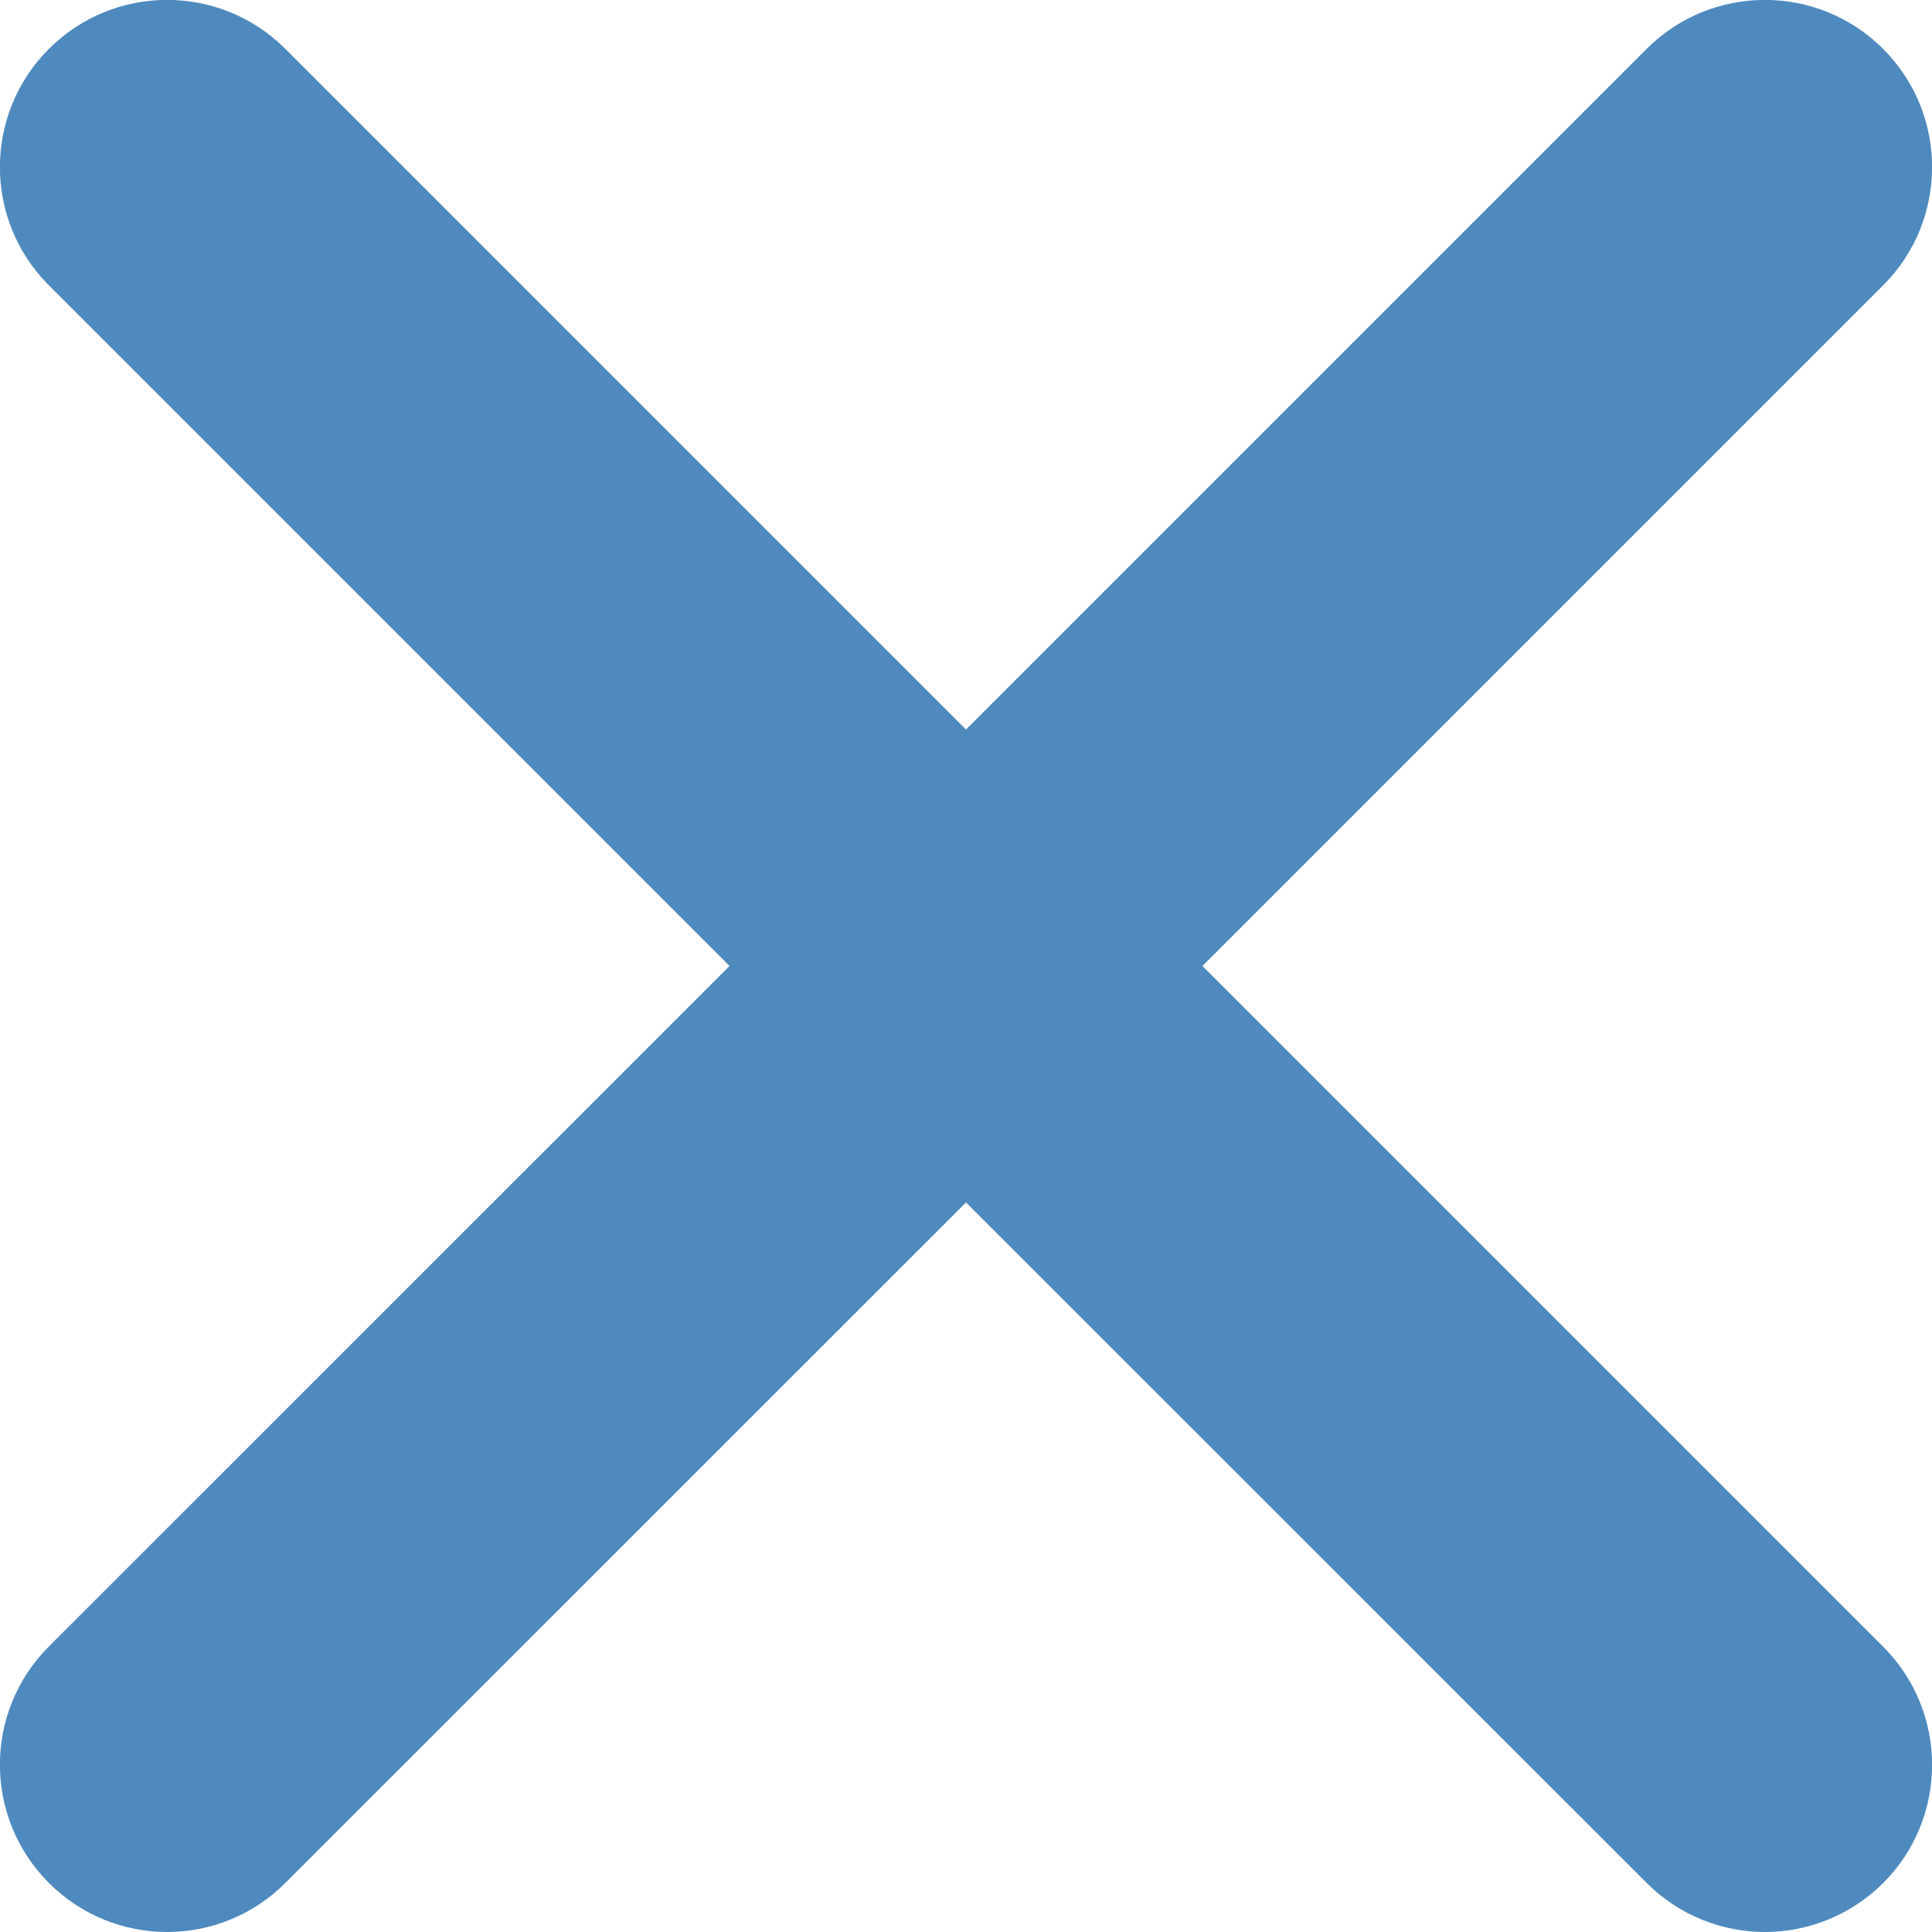 <?xml version="1.0" encoding="utf-8"?>
<!-- Generator: Adobe Illustrator 17.0.0, SVG Export Plug-In . SVG Version: 6.00 Build 0)  -->
<!DOCTYPE svg PUBLIC "-//W3C//DTD SVG 1.1//EN" "http://www.w3.org/Graphics/SVG/1.1/DTD/svg11.dtd">
<svg version="1.1" id="Calque_1" xmlns="http://www.w3.org/2000/svg" xmlns:xlink="http://www.w3.org/1999/xlink" x="0px" y="0px"
	 width="10px" height="10px" viewBox="0 0 10 10" enable-background="new 0 0 10 10" xml:space="preserve">
<path fill="#4F8ABE" d="M9.747,8.523c0.338,0.338,0.338,0.886,0,1.224C9.578,9.915,9.356,10,9.135,10
	c-0.221,0-0.443-0.085-0.612-0.254L5,6.224L1.477,9.746C1.308,9.915,1.087,10,0.865,10c-0.222,0-0.443-0.085-0.612-0.254
	c-0.338-0.338-0.338-0.886,0-1.224L3.776,5L0.253,1.477c-0.338-0.338-0.338-0.886,0-1.224c0.338-0.338,0.886-0.338,1.224,0L5,3.776
	l3.523-3.523c0.338-0.338,0.886-0.338,1.224,0c0.338,0.338,0.338,0.886,0,1.224L6.224,5L9.747,8.523z"/>
</svg>
